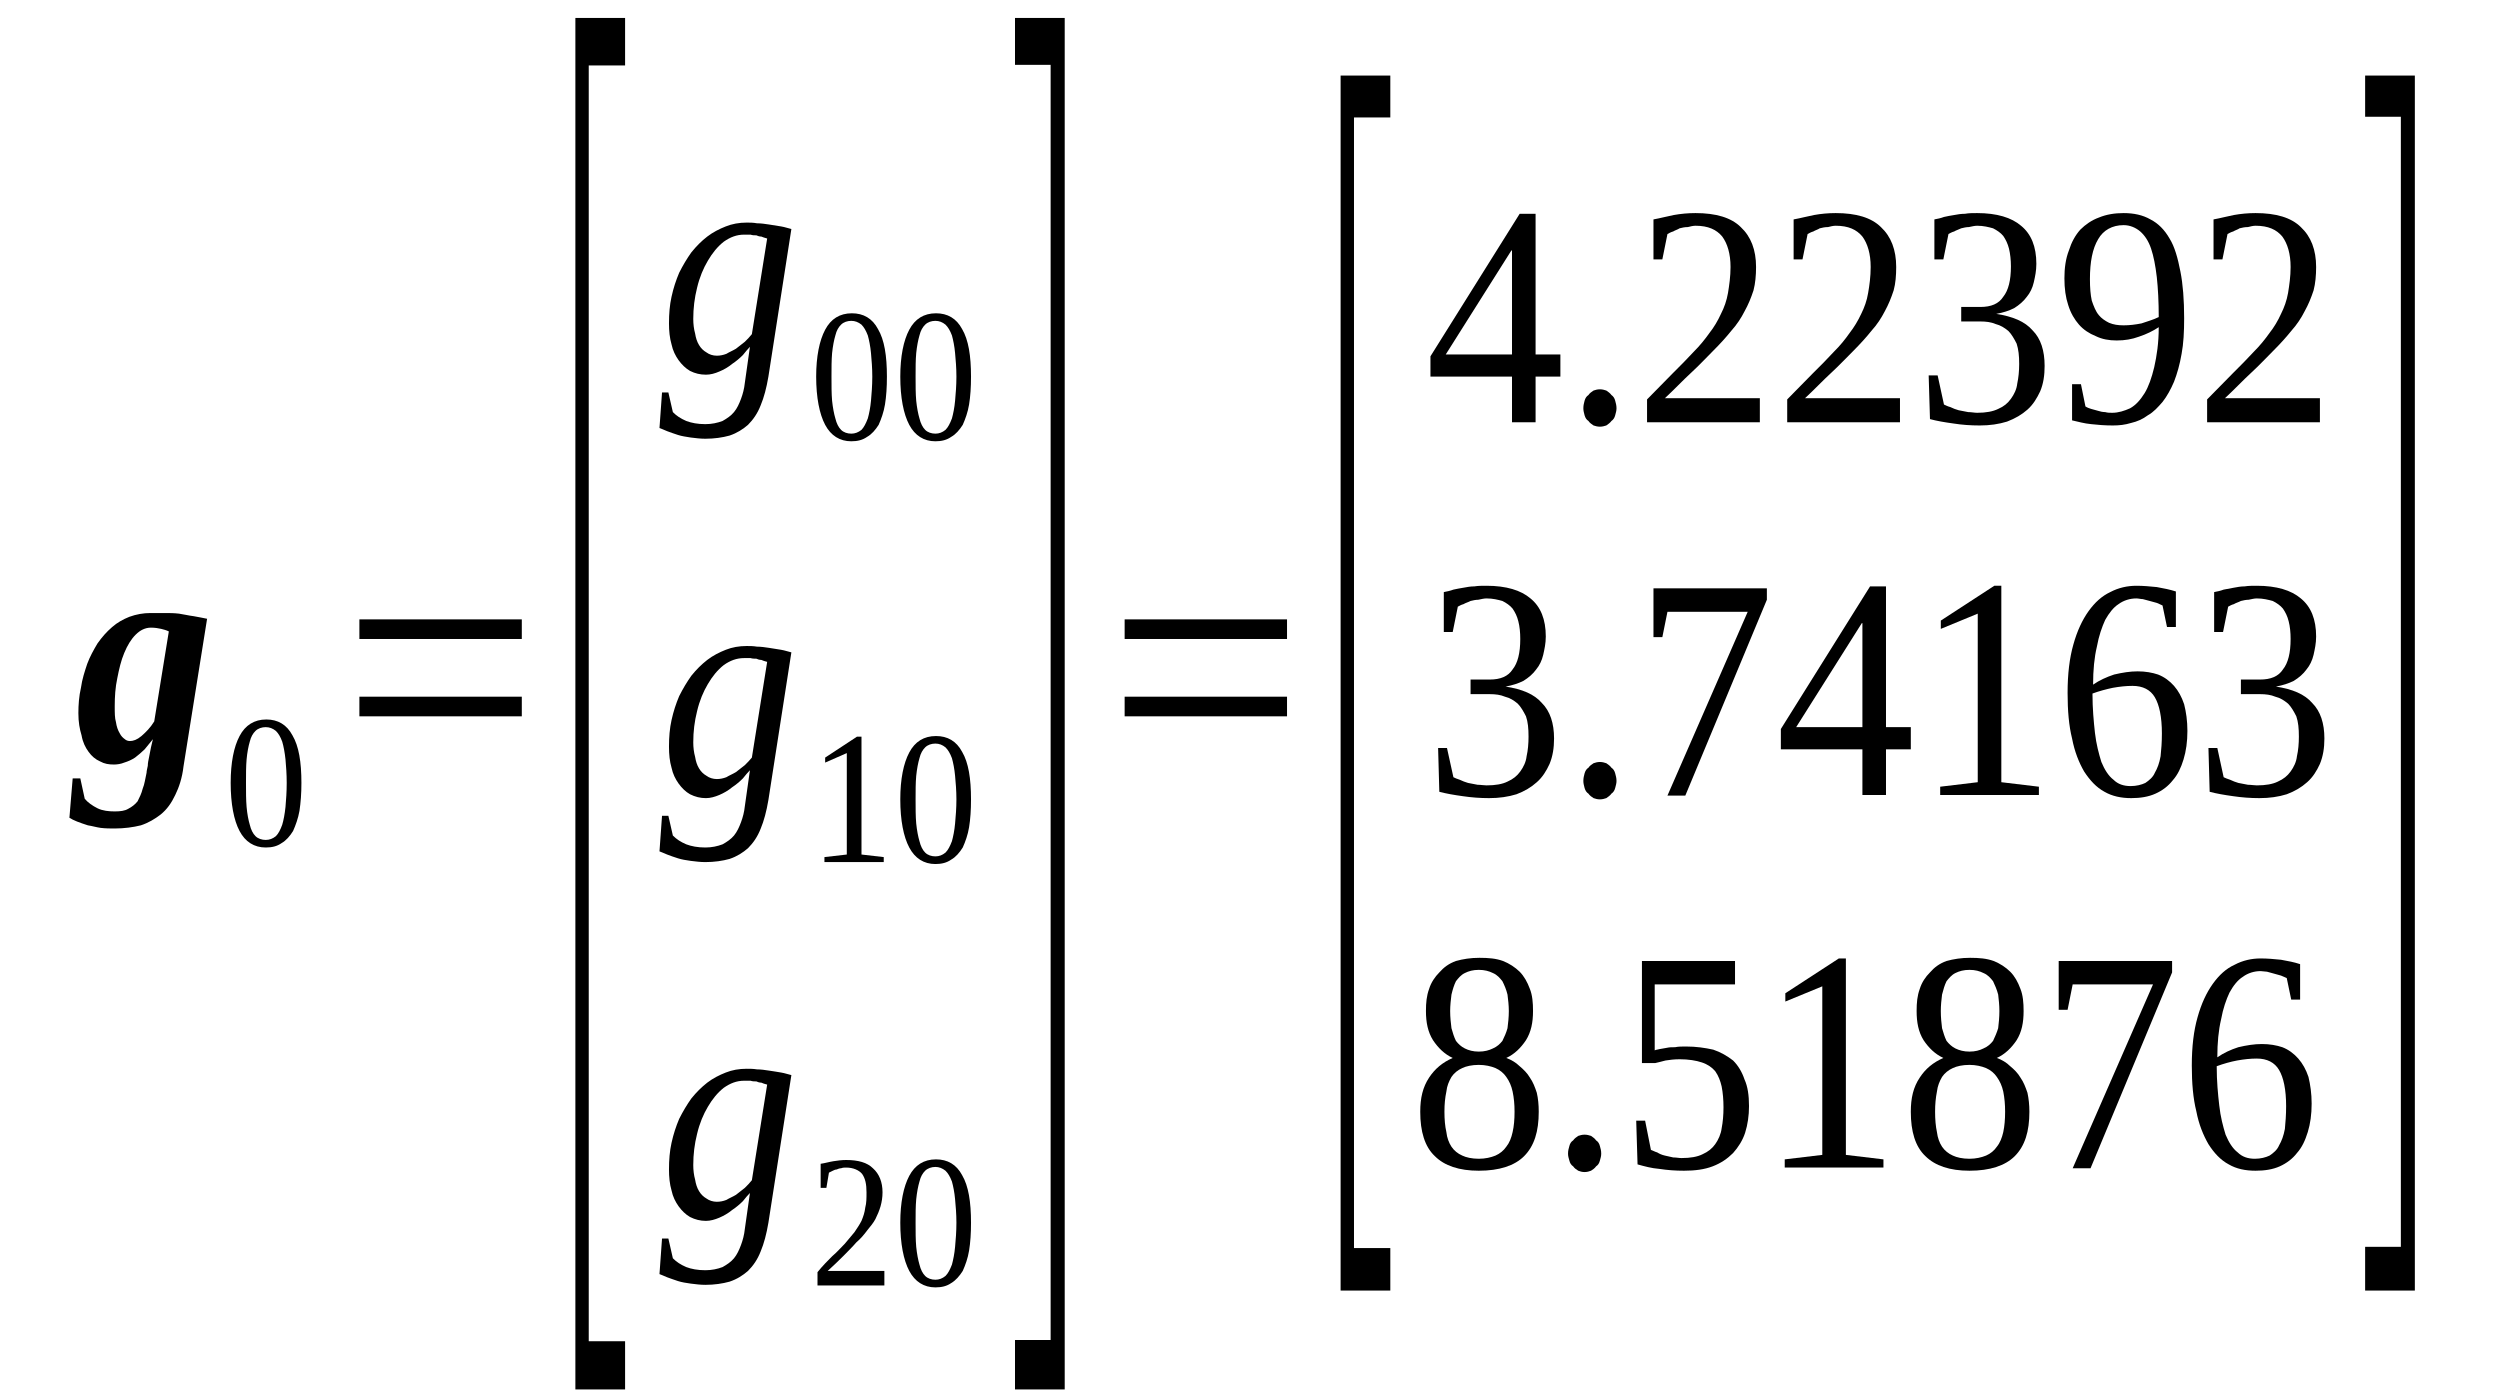<?xml version='1.0' encoding='UTF-8'?>
<!-- This file was generated by dvisvgm 1.15.1 -->
<svg height='62pt' version='1.1' viewBox='0 -62 111 62' width='111pt' xmlns='http://www.w3.org/2000/svg' xmlns:xlink='http://www.w3.org/1999/xlink'>
<defs>
<clipPath id='clip1'>
<path clip-rule='evenodd' d='M0 -61.992H110.953V-0.028H0V-61.992'/>
</clipPath>
</defs>
<g id='page1'>
<g>
<path clip-path='url(#clip1)' d='M5.094 -30.645C5.094 -30.363 5.094 -30.109 5.148 -29.941C5.176 -29.742 5.234 -29.574 5.32 -29.434C5.375 -29.32 5.461 -29.238 5.543 -29.18C5.602 -29.125 5.687 -29.098 5.77 -29.098C5.914 -29.098 6.082 -29.152 6.281 -29.32C6.477 -29.492 6.676 -29.688 6.848 -29.969L7.496 -33.965C7.383 -34.02 7.27 -34.051 7.156 -34.078C7.043 -34.105 6.875 -34.133 6.703 -34.133C6.449 -34.133 6.223 -34.02 6.027 -33.824C5.828 -33.629 5.656 -33.348 5.516 -33.008C5.375 -32.672 5.289 -32.305 5.207 -31.883C5.121 -31.488 5.094 -31.066 5.094 -30.645ZM3.48 -30.336C3.48 -30.699 3.508 -31.094 3.594 -31.461C3.648 -31.855 3.762 -32.191 3.875 -32.531C3.988 -32.84 4.16 -33.148 4.328 -33.43C4.527 -33.711 4.723 -33.938 4.98 -34.16C5.207 -34.359 5.461 -34.5 5.742 -34.613C6.055 -34.727 6.367 -34.781 6.676 -34.781C6.875 -34.781 7.074 -34.781 7.297 -34.781C7.523 -34.781 7.723 -34.781 7.949 -34.754C8.148 -34.727 8.375 -34.668 8.602 -34.641C8.797 -34.613 9.023 -34.555 9.195 -34.527L8.148 -27.973C8.09 -27.465 7.949 -27.043 7.781 -26.703C7.609 -26.34 7.41 -26.059 7.129 -25.832C6.875 -25.637 6.59 -25.465 6.254 -25.355C5.914 -25.27 5.516 -25.215 5.094 -25.215C4.895 -25.215 4.695 -25.215 4.469 -25.242C4.273 -25.27 4.102 -25.324 3.902 -25.355C3.734 -25.41 3.566 -25.465 3.422 -25.523C3.281 -25.578 3.168 -25.637 3.082 -25.691L3.227 -27.438H3.566L3.762 -26.535C3.902 -26.367 4.102 -26.227 4.328 -26.113C4.555 -26 4.836 -25.973 5.094 -25.973C5.348 -25.973 5.543 -26 5.687 -26.086C5.855 -26.172 5.996 -26.281 6.109 -26.422C6.195 -26.594 6.281 -26.762 6.336 -26.984C6.422 -27.184 6.449 -27.438 6.508 -27.691C6.508 -27.773 6.535 -27.859 6.562 -28C6.562 -28.113 6.59 -28.254 6.621 -28.395C6.648 -28.535 6.676 -28.676 6.703 -28.816C6.734 -28.957 6.762 -29.07 6.789 -29.18C6.676 -29.039 6.535 -28.871 6.422 -28.73C6.281 -28.59 6.141 -28.477 5.996 -28.363C5.828 -28.254 5.687 -28.195 5.516 -28.141C5.375 -28.082 5.207 -28.055 5.062 -28.055C4.836 -28.055 4.641 -28.082 4.441 -28.195C4.242 -28.281 4.074 -28.422 3.934 -28.617C3.789 -28.816 3.676 -29.039 3.621 -29.352C3.535 -29.633 3.48 -29.941 3.48 -30.336Z' fill-rule='evenodd'/>
<path clip-path='url(#clip1)' d='M13.383 -27.238C13.383 -26.762 13.351 -26.367 13.297 -26C13.238 -25.664 13.125 -25.356 13.012 -25.102C12.871 -24.875 12.703 -24.68 12.504 -24.567C12.305 -24.426 12.078 -24.371 11.797 -24.371C11.289 -24.371 10.89 -24.621 10.637 -25.102C10.383 -25.578 10.242 -26.313 10.242 -27.238C10.242 -28.141 10.383 -28.844 10.637 -29.32C10.89 -29.801 11.289 -30.055 11.824 -30.055C12.336 -30.055 12.73 -29.828 12.984 -29.352C13.269 -28.871 13.383 -28.168 13.383 -27.238ZM12.73 -27.238C12.73 -27.633 12.703 -27.973 12.676 -28.281C12.644 -28.59 12.59 -28.871 12.531 -29.07C12.449 -29.293 12.363 -29.434 12.25 -29.547C12.109 -29.66 11.965 -29.715 11.797 -29.715C11.629 -29.715 11.457 -29.66 11.344 -29.547C11.23 -29.434 11.144 -29.293 11.09 -29.07C11.031 -28.871 10.976 -28.59 10.949 -28.281C10.922 -27.973 10.922 -27.633 10.922 -27.238C10.922 -26.844 10.922 -26.481 10.949 -26.172C10.976 -25.86 11.031 -25.578 11.09 -25.383C11.144 -25.156 11.23 -24.988 11.344 -24.875C11.457 -24.762 11.629 -24.707 11.797 -24.707C11.965 -24.707 12.109 -24.762 12.25 -24.875C12.363 -24.988 12.449 -25.156 12.531 -25.383C12.59 -25.578 12.644 -25.86 12.676 -26.172C12.703 -26.481 12.73 -26.844 12.73 -27.238Z' fill-rule='evenodd'/>
<path clip-path='url(#clip1)' d='M15.957 -30.195V-31.067H23.168V-30.195H15.957ZM15.957 -33.629V-34.5H23.168V-33.629H15.957Z' fill-rule='evenodd'/>
<path clip-path='url(#clip1)' d='M25.547 -0.309V-61.203H27.754V-59.094H26.14V-2.449H27.754V-0.309H25.547Z' fill-rule='evenodd'/>
<path clip-path='url(#clip1)' d='M31.828 -46.207C31.969 -46.207 32.109 -46.235 32.25 -46.289C32.391 -46.375 32.535 -46.43 32.676 -46.516C32.816 -46.629 32.93 -46.711 33.07 -46.824C33.184 -46.938 33.297 -47.051 33.383 -47.164L34.062 -51.41C33.949 -51.442 33.863 -51.469 33.805 -51.496C33.723 -51.496 33.637 -51.524 33.582 -51.551C33.496 -51.551 33.41 -51.551 33.324 -51.582C33.242 -51.582 33.156 -51.582 33.043 -51.582C32.703 -51.582 32.422 -51.469 32.137 -51.27C31.855 -51.047 31.629 -50.766 31.43 -50.426C31.23 -50.09 31.062 -49.696 30.949 -49.219C30.836 -48.766 30.781 -48.317 30.781 -47.84C30.781 -47.614 30.808 -47.387 30.863 -47.192C30.895 -46.992 30.949 -46.824 31.035 -46.684C31.117 -46.543 31.23 -46.43 31.375 -46.348C31.488 -46.262 31.656 -46.207 31.828 -46.207ZM33.297 -46.602C33.211 -46.516 33.098 -46.375 32.984 -46.235C32.844 -46.094 32.676 -45.953 32.504 -45.84C32.336 -45.699 32.137 -45.586 31.937 -45.504C31.742 -45.418 31.543 -45.364 31.344 -45.364C31.09 -45.364 30.863 -45.418 30.637 -45.531C30.441 -45.645 30.27 -45.813 30.129 -46.008C29.988 -46.207 29.875 -46.43 29.816 -46.711C29.734 -46.992 29.703 -47.305 29.703 -47.641C29.703 -48.063 29.734 -48.457 29.816 -48.824C29.902 -49.219 30.015 -49.555 30.156 -49.891C30.328 -50.231 30.496 -50.512 30.695 -50.793C30.922 -51.074 31.148 -51.301 31.402 -51.496C31.656 -51.692 31.937 -51.832 32.223 -51.946C32.504 -52.059 32.816 -52.117 33.156 -52.117C33.297 -52.117 33.437 -52.117 33.609 -52.086C33.777 -52.086 33.977 -52.059 34.145 -52.032C34.344 -52.004 34.516 -51.973 34.684 -51.946C34.852 -51.918 34.996 -51.864 35.137 -51.832L34.117 -45.278C34.031 -44.77 33.918 -44.348 33.777 -44.012C33.637 -43.645 33.437 -43.364 33.211 -43.137C32.984 -42.942 32.73 -42.774 32.391 -42.66C32.082 -42.574 31.715 -42.52 31.316 -42.52C31.09 -42.52 30.895 -42.547 30.668 -42.574C30.469 -42.606 30.27 -42.633 30.102 -42.688C29.93 -42.746 29.762 -42.801 29.621 -42.856C29.477 -42.914 29.363 -42.969 29.281 -42.996L29.394 -44.574H29.676L29.875 -43.703C30.043 -43.531 30.215 -43.422 30.469 -43.309C30.695 -43.223 30.977 -43.168 31.316 -43.168C31.602 -43.168 31.855 -43.223 32.082 -43.309C32.277 -43.422 32.449 -43.531 32.59 -43.703C32.73 -43.871 32.816 -44.067 32.902 -44.293C32.984 -44.516 33.043 -44.742 33.07 -44.996L33.297 -46.602Z' fill-rule='evenodd'/>
<path clip-path='url(#clip1)' d='M39.379 -45.278C39.379 -44.801 39.352 -44.407 39.293 -44.039C39.238 -43.703 39.125 -43.391 39.012 -43.137C38.871 -42.914 38.699 -42.715 38.504 -42.606C38.305 -42.465 38.078 -42.407 37.797 -42.407C37.285 -42.407 36.891 -42.66 36.637 -43.137C36.383 -43.617 36.238 -44.348 36.238 -45.278C36.238 -46.176 36.383 -46.883 36.637 -47.36C36.891 -47.84 37.285 -48.09 37.824 -48.09C38.332 -48.09 38.73 -47.867 38.984 -47.387C39.266 -46.91 39.379 -46.207 39.379 -45.278ZM38.73 -45.278C38.73 -45.672 38.699 -46.008 38.672 -46.321C38.644 -46.629 38.586 -46.91 38.531 -47.106C38.445 -47.332 38.359 -47.473 38.25 -47.586C38.105 -47.699 37.965 -47.754 37.797 -47.754C37.625 -47.754 37.457 -47.699 37.344 -47.586C37.23 -47.473 37.144 -47.332 37.09 -47.106C37.031 -46.91 36.977 -46.629 36.945 -46.321C36.918 -46.008 36.918 -45.672 36.918 -45.278C36.918 -44.883 36.918 -44.516 36.945 -44.207C36.977 -43.899 37.031 -43.617 37.09 -43.422C37.144 -43.196 37.23 -43.028 37.344 -42.914S37.625 -42.746 37.797 -42.746C37.965 -42.746 38.105 -42.801 38.25 -42.914C38.359 -43.028 38.445 -43.196 38.531 -43.422C38.586 -43.617 38.644 -43.899 38.672 -44.207C38.699 -44.516 38.73 -44.883 38.73 -45.278Z' fill-rule='evenodd'/>
<path clip-path='url(#clip1)' d='M43.113 -45.278C43.113 -44.801 43.086 -44.407 43.027 -44.039C42.973 -43.703 42.859 -43.391 42.746 -43.137C42.605 -42.914 42.434 -42.715 42.238 -42.606C42.039 -42.465 41.812 -42.407 41.531 -42.407C41.019 -42.407 40.625 -42.66 40.371 -43.137C40.117 -43.617 39.973 -44.348 39.973 -45.278C39.973 -46.176 40.117 -46.883 40.371 -47.36C40.625 -47.84 41.019 -48.09 41.559 -48.09C42.066 -48.09 42.465 -47.867 42.719 -47.387C43 -46.91 43.113 -46.207 43.113 -45.278ZM42.465 -45.278C42.465 -45.672 42.434 -46.008 42.406 -46.321C42.379 -46.629 42.32 -46.91 42.266 -47.106C42.18 -47.332 42.094 -47.473 41.98 -47.586C41.84 -47.699 41.699 -47.754 41.531 -47.754C41.359 -47.754 41.191 -47.699 41.078 -47.586C40.965 -47.473 40.879 -47.332 40.824 -47.106C40.766 -46.91 40.711 -46.629 40.68 -46.321C40.652 -46.008 40.652 -45.672 40.652 -45.278C40.652 -44.883 40.652 -44.516 40.68 -44.207C40.711 -43.899 40.766 -43.617 40.824 -43.422C40.879 -43.196 40.965 -43.028 41.078 -42.914C41.191 -42.801 41.359 -42.746 41.531 -42.746C41.699 -42.746 41.84 -42.801 41.98 -42.914C42.094 -43.028 42.18 -43.196 42.266 -43.422C42.32 -43.617 42.379 -43.899 42.406 -44.207C42.434 -44.516 42.465 -44.883 42.465 -45.278Z' fill-rule='evenodd'/>
<path clip-path='url(#clip1)' d='M31.828 -27.41C31.969 -27.41 32.109 -27.438 32.25 -27.492C32.391 -27.578 32.535 -27.633 32.676 -27.719C32.816 -27.832 32.93 -27.914 33.07 -28.027C33.184 -28.141 33.297 -28.254 33.383 -28.363L34.062 -32.613C33.949 -32.641 33.863 -32.672 33.805 -32.699C33.723 -32.699 33.637 -32.727 33.582 -32.754C33.496 -32.754 33.41 -32.754 33.324 -32.781C33.242 -32.781 33.156 -32.781 33.043 -32.781C32.703 -32.781 32.422 -32.672 32.137 -32.473C31.855 -32.25 31.629 -31.969 31.43 -31.629C31.23 -31.293 31.062 -30.899 30.949 -30.418C30.836 -29.969 30.781 -29.52 30.781 -29.039C30.781 -28.817 30.808 -28.59 30.863 -28.395C30.895 -28.195 30.949 -28.027 31.035 -27.887C31.117 -27.746 31.23 -27.633 31.375 -27.551C31.488 -27.465 31.656 -27.41 31.828 -27.41ZM33.297 -27.801C33.211 -27.719 33.098 -27.578 32.984 -27.438C32.844 -27.297 32.676 -27.156 32.504 -27.043C32.336 -26.902 32.137 -26.789 31.937 -26.703C31.742 -26.621 31.543 -26.563 31.344 -26.563C31.09 -26.563 30.863 -26.621 30.637 -26.735C30.441 -26.844 30.27 -27.016 30.129 -27.211C29.988 -27.41 29.875 -27.633 29.816 -27.914C29.734 -28.195 29.703 -28.504 29.703 -28.844C29.703 -29.266 29.734 -29.66 29.816 -30.027C29.902 -30.418 30.015 -30.758 30.156 -31.094C30.328 -31.434 30.496 -31.715 30.695 -31.996C30.922 -32.278 31.148 -32.5 31.402 -32.699C31.656 -32.895 31.937 -33.035 32.223 -33.149C32.504 -33.262 32.816 -33.317 33.156 -33.317C33.297 -33.317 33.437 -33.317 33.609 -33.289C33.777 -33.289 33.977 -33.262 34.145 -33.235C34.344 -33.207 34.516 -33.176 34.684 -33.149C34.852 -33.121 34.996 -33.067 35.137 -33.035L34.117 -26.481C34.031 -25.973 33.918 -25.551 33.777 -25.215C33.637 -24.848 33.437 -24.567 33.211 -24.34C32.984 -24.145 32.73 -23.977 32.391 -23.863C32.082 -23.777 31.715 -23.723 31.316 -23.723C31.09 -23.723 30.895 -23.75 30.668 -23.777C30.469 -23.805 30.27 -23.836 30.102 -23.891C29.93 -23.945 29.762 -24.004 29.621 -24.059C29.477 -24.117 29.363 -24.172 29.281 -24.199L29.394 -25.777H29.676L29.875 -24.902C30.043 -24.735 30.215 -24.621 30.469 -24.512C30.695 -24.426 30.977 -24.371 31.316 -24.371C31.602 -24.371 31.855 -24.426 32.082 -24.512C32.277 -24.621 32.449 -24.735 32.59 -24.902C32.73 -25.074 32.816 -25.27 32.902 -25.496C32.984 -25.719 33.043 -25.945 33.07 -26.199L33.297 -27.801Z' fill-rule='evenodd'/>
<path clip-path='url(#clip1)' d='M38.25 -24.059L39.238 -23.945V-23.723H36.605V-23.945L37.598 -24.059V-28.563L36.637 -28.141V-28.363L38.051 -29.293H38.25V-24.059Z' fill-rule='evenodd'/>
<path clip-path='url(#clip1)' d='M43.113 -26.508C43.113 -26.031 43.086 -25.637 43.027 -25.27C42.973 -24.934 42.859 -24.621 42.746 -24.371C42.605 -24.145 42.434 -23.945 42.238 -23.836C42.039 -23.695 41.812 -23.637 41.531 -23.637C41.019 -23.637 40.625 -23.891 40.371 -24.371C40.117 -24.848 39.973 -25.578 39.973 -26.508C39.973 -27.41 40.117 -28.113 40.371 -28.59C40.625 -29.07 41.019 -29.32 41.559 -29.32C42.066 -29.32 42.465 -29.098 42.719 -28.617C43 -28.141 43.113 -27.438 43.113 -26.508ZM42.465 -26.508C42.465 -26.902 42.434 -27.238 42.406 -27.551C42.379 -27.86 42.32 -28.141 42.266 -28.336C42.18 -28.563 42.094 -28.703 41.98 -28.817C41.84 -28.93 41.699 -28.985 41.531 -28.985C41.359 -28.985 41.191 -28.93 41.078 -28.817C40.965 -28.703 40.879 -28.563 40.824 -28.336C40.766 -28.141 40.711 -27.86 40.68 -27.551C40.652 -27.238 40.652 -26.902 40.652 -26.508S40.652 -25.75 40.68 -25.438C40.711 -25.129 40.766 -24.848 40.824 -24.652C40.879 -24.426 40.965 -24.258 41.078 -24.145C41.191 -24.031 41.359 -23.977 41.531 -23.977C41.699 -23.977 41.84 -24.031 41.98 -24.145C42.094 -24.258 42.18 -24.426 42.266 -24.652C42.32 -24.848 42.379 -25.129 42.406 -25.438C42.434 -25.75 42.465 -26.113 42.465 -26.508Z' fill-rule='evenodd'/>
<path clip-path='url(#clip1)' d='M31.828 -8.641C31.969 -8.641 32.109 -8.668 32.25 -8.723C32.391 -8.809 32.535 -8.863 32.676 -8.949C32.816 -9.063 32.93 -9.145 33.07 -9.258C33.184 -9.371 33.297 -9.485 33.383 -9.598L34.062 -13.844C33.949 -13.871 33.863 -13.902 33.805 -13.93C33.723 -13.93 33.637 -13.957 33.582 -13.985C33.496 -13.985 33.41 -13.985 33.324 -14.016C33.242 -14.016 33.156 -14.016 33.043 -14.016C32.703 -14.016 32.422 -13.902 32.137 -13.703C31.855 -13.481 31.629 -13.199 31.43 -12.86C31.23 -12.524 31.062 -12.129 30.949 -11.649C30.836 -11.199 30.781 -10.75 30.781 -10.27C30.781 -10.047 30.808 -9.821 30.863 -9.625C30.895 -9.426 30.949 -9.258 31.035 -9.117C31.117 -8.977 31.23 -8.863 31.375 -8.781C31.488 -8.696 31.656 -8.641 31.828 -8.641ZM33.297 -9.031C33.211 -8.949 33.098 -8.809 32.984 -8.668C32.844 -8.528 32.676 -8.387 32.504 -8.274C32.336 -8.133 32.137 -8.02 31.937 -7.934C31.742 -7.852 31.543 -7.793 31.344 -7.793C31.09 -7.793 30.863 -7.852 30.637 -7.965C30.441 -8.078 30.27 -8.246 30.129 -8.442C29.988 -8.641 29.875 -8.863 29.816 -9.145C29.734 -9.426 29.703 -9.738 29.703 -10.074C29.703 -10.496 29.734 -10.891 29.816 -11.258C29.902 -11.649 30.015 -11.989 30.156 -12.324C30.328 -12.664 30.496 -12.945 30.695 -13.227C30.922 -13.508 31.148 -13.731 31.402 -13.93C31.656 -14.125 31.937 -14.266 32.223 -14.379C32.504 -14.492 32.816 -14.547 33.156 -14.547C33.297 -14.547 33.437 -14.547 33.609 -14.52C33.777 -14.52 33.977 -14.492 34.145 -14.465C34.344 -14.438 34.516 -14.406 34.684 -14.379C34.852 -14.352 34.996 -14.297 35.137 -14.266L34.117 -7.711C34.031 -7.203 33.918 -6.781 33.777 -6.446C33.637 -6.078 33.437 -5.797 33.211 -5.571C32.984 -5.375 32.73 -5.207 32.391 -5.094C32.082 -5.008 31.715 -4.953 31.316 -4.953C31.09 -4.953 30.895 -4.981 30.668 -5.008C30.469 -5.035 30.27 -5.067 30.102 -5.121C29.93 -5.18 29.762 -5.235 29.621 -5.289C29.477 -5.348 29.363 -5.403 29.281 -5.43L29.394 -7.008H29.676L29.875 -6.133C30.043 -5.965 30.215 -5.852 30.469 -5.742C30.695 -5.656 30.977 -5.602 31.316 -5.602C31.602 -5.602 31.855 -5.656 32.082 -5.742C32.277 -5.852 32.449 -5.965 32.59 -6.133C32.73 -6.305 32.816 -6.5 32.902 -6.727C32.984 -6.949 33.043 -7.176 33.07 -7.43L33.297 -9.031Z' fill-rule='evenodd'/>
<path clip-path='url(#clip1)' d='M39.266 -4.926H36.297V-5.516C36.523 -5.797 36.75 -6.024 36.945 -6.219C37.172 -6.414 37.344 -6.613 37.512 -6.781C37.684 -6.981 37.824 -7.149 37.937 -7.289C38.051 -7.457 38.164 -7.625 38.25 -7.793C38.332 -7.992 38.391 -8.16 38.418 -8.387C38.473 -8.582 38.473 -8.809 38.473 -9.063C38.473 -9.426 38.418 -9.68 38.277 -9.879C38.137 -10.047 37.879 -10.16 37.57 -10.16C37.484 -10.16 37.426 -10.16 37.344 -10.129C37.285 -10.129 37.203 -10.102 37.144 -10.074C37.09 -10.074 37.031 -10.047 36.977 -10.02C36.918 -9.988 36.863 -9.961 36.805 -9.934L36.691 -9.258H36.437V-10.328C36.637 -10.356 36.805 -10.41 37.004 -10.442C37.172 -10.469 37.371 -10.496 37.57 -10.496C38.105 -10.496 38.504 -10.383 38.758 -10.129C39.039 -9.879 39.184 -9.512 39.184 -9.063C39.184 -8.836 39.152 -8.641 39.097 -8.442C39.039 -8.246 38.957 -8.047 38.871 -7.879C38.785 -7.711 38.644 -7.543 38.504 -7.371C38.359 -7.176 38.219 -7.008 38.023 -6.84C37.852 -6.641 37.652 -6.446 37.457 -6.246C37.23 -6.024 37.004 -5.797 36.75 -5.571H39.266V-4.926Z' fill-rule='evenodd'/>
<path clip-path='url(#clip1)' d='M43.113 -7.711C43.113 -7.231 43.086 -6.84 43.027 -6.473C42.973 -6.133 42.859 -5.824 42.746 -5.571C42.605 -5.348 42.434 -5.149 42.238 -5.035C42.039 -4.895 41.812 -4.84 41.531 -4.84C41.019 -4.84 40.625 -5.094 40.371 -5.571C40.117 -6.051 39.973 -6.781 39.973 -7.711C39.973 -8.61 40.117 -9.313 40.371 -9.793C40.625 -10.27 41.019 -10.524 41.559 -10.524C42.066 -10.524 42.465 -10.301 42.719 -9.821C43 -9.344 43.113 -8.641 43.113 -7.711ZM42.465 -7.711C42.465 -8.106 42.434 -8.442 42.406 -8.75C42.379 -9.063 42.32 -9.344 42.266 -9.539C42.18 -9.766 42.094 -9.906 41.98 -10.02C41.84 -10.129 41.699 -10.188 41.531 -10.188C41.359 -10.188 41.191 -10.129 41.078 -10.02C40.965 -9.906 40.879 -9.766 40.824 -9.539C40.766 -9.344 40.711 -9.063 40.68 -8.75C40.652 -8.442 40.652 -8.106 40.652 -7.711C40.652 -7.317 40.652 -6.949 40.68 -6.641C40.711 -6.332 40.766 -6.051 40.824 -5.852C40.879 -5.629 40.965 -5.461 41.078 -5.348C41.191 -5.235 41.359 -5.18 41.531 -5.18C41.699 -5.18 41.84 -5.235 41.98 -5.348C42.094 -5.461 42.18 -5.629 42.266 -5.852C42.32 -6.051 42.379 -6.332 42.406 -6.641C42.434 -6.949 42.465 -7.317 42.465 -7.711Z' fill-rule='evenodd'/>
<path clip-path='url(#clip1)' d='M47.273 -0.309H45.066V-2.504H46.648V-59.121H45.066V-61.203H47.273V-0.309Z' fill-rule='evenodd'/>
<path clip-path='url(#clip1)' d='M49.934 -30.195V-31.067H57.144V-30.195H49.934ZM49.934 -33.629V-34.5H57.144V-33.629H49.934Z' fill-rule='evenodd'/>
<path clip-path='url(#clip1)' d='M59.523 -4.699V-58.645H61.73V-56.785H60.117V-6.586H61.73V-4.699H59.523Z' fill-rule='evenodd'/>
<path clip-path='url(#clip1)' d='M68.18 -45.278V-43.25H67.133V-45.278H63.512V-46.18L67.473 -52.508H68.18V-46.262H69.281V-45.278H68.18ZM67.133 -50.879H67.105L64.191 -46.262H67.133V-50.879Z' fill-rule='evenodd'/>
<path clip-path='url(#clip1)' d='M71.773 -43.871C71.773 -43.758 71.742 -43.672 71.715 -43.563C71.687 -43.449 71.629 -43.363 71.547 -43.309C71.488 -43.223 71.402 -43.168 71.32 -43.109C71.234 -43.082 71.148 -43.055 71.035 -43.055C70.922 -43.055 70.84 -43.082 70.754 -43.109C70.668 -43.168 70.582 -43.223 70.527 -43.309C70.441 -43.363 70.387 -43.449 70.355 -43.563C70.328 -43.672 70.301 -43.758 70.301 -43.871C70.301 -44.012 70.328 -44.094 70.355 -44.207C70.387 -44.321 70.441 -44.406 70.527 -44.461C70.582 -44.547 70.668 -44.602 70.754 -44.66C70.84 -44.688 70.922 -44.715 71.035 -44.715C71.148 -44.715 71.234 -44.688 71.32 -44.66C71.402 -44.602 71.488 -44.547 71.547 -44.461C71.629 -44.406 71.687 -44.321 71.715 -44.207C71.742 -44.094 71.773 -44.012 71.773 -43.871Z' fill-rule='evenodd'/>
<path clip-path='url(#clip1)' d='M78.137 -43.25H73.129V-44.266C73.555 -44.688 73.922 -45.082 74.262 -45.418C74.602 -45.754 74.91 -46.067 75.195 -46.375C75.477 -46.656 75.703 -46.938 75.902 -47.219C76.102 -47.473 76.269 -47.754 76.41 -48.063C76.555 -48.344 76.664 -48.653 76.723 -48.992C76.777 -49.328 76.836 -49.723 76.836 -50.145C76.836 -50.738 76.695 -51.188 76.469 -51.496C76.215 -51.805 75.844 -51.977 75.281 -51.977C75.168 -51.977 75.055 -51.946 74.941 -51.918C74.797 -51.918 74.687 -51.891 74.574 -51.863C74.488 -51.805 74.375 -51.778 74.289 -51.723C74.176 -51.692 74.09 -51.637 74.035 -51.609L73.808 -50.484H73.414V-52.258C73.723 -52.313 74.035 -52.399 74.316 -52.453C74.629 -52.508 74.941 -52.539 75.281 -52.539C76.183 -52.539 76.863 -52.34 77.289 -51.918C77.742 -51.496 77.969 -50.906 77.969 -50.145C77.969 -49.781 77.937 -49.414 77.855 -49.106C77.742 -48.766 77.629 -48.484 77.457 -48.176C77.316 -47.895 77.117 -47.586 76.863 -47.305C76.637 -47.024 76.383 -46.742 76.07 -46.43C75.762 -46.121 75.449 -45.785 75.082 -45.446C74.715 -45.109 74.348 -44.715 73.922 -44.321H78.137V-43.25Z' fill-rule='evenodd'/>
<path clip-path='url(#clip1)' d='M84.359 -43.25H79.352V-44.266C79.777 -44.688 80.144 -45.082 80.484 -45.418C80.824 -45.754 81.137 -46.067 81.418 -46.375C81.703 -46.656 81.93 -46.938 82.125 -47.219C82.324 -47.473 82.492 -47.754 82.637 -48.063C82.777 -48.344 82.891 -48.653 82.945 -48.992C83.004 -49.328 83.058 -49.723 83.058 -50.145C83.058 -50.738 82.918 -51.188 82.691 -51.496C82.437 -51.805 82.07 -51.977 81.504 -51.977C81.391 -51.977 81.277 -51.946 81.164 -51.918C81.023 -51.918 80.91 -51.891 80.797 -51.863C80.711 -51.805 80.598 -51.778 80.512 -51.723C80.398 -51.692 80.316 -51.637 80.258 -51.609L80.031 -50.484H79.637V-52.258C79.949 -52.313 80.258 -52.399 80.543 -52.453C80.852 -52.508 81.164 -52.539 81.504 -52.539C82.41 -52.539 83.086 -52.34 83.512 -51.918C83.965 -51.496 84.191 -50.906 84.191 -50.145C84.191 -49.781 84.164 -49.414 84.078 -49.106C83.965 -48.766 83.852 -48.484 83.683 -48.176C83.539 -47.895 83.344 -47.586 83.086 -47.305C82.863 -47.024 82.605 -46.742 82.297 -46.43C81.984 -46.121 81.672 -45.785 81.305 -45.446C80.937 -45.109 80.57 -44.715 80.144 -44.321H84.359V-43.25Z' fill-rule='evenodd'/>
<path clip-path='url(#clip1)' d='M90.781 -45.754C90.781 -45.332 90.727 -44.969 90.586 -44.629C90.441 -44.321 90.273 -44.039 90.019 -43.813C89.766 -43.59 89.48 -43.422 89.113 -43.281C88.746 -43.168 88.352 -43.109 87.898 -43.109C87.5 -43.109 87.105 -43.137 86.738 -43.196C86.34 -43.25 86 -43.309 85.691 -43.391L85.633 -45.332H86.031L86.312 -44.039C86.371 -44.012 86.484 -43.953 86.594 -43.926C86.707 -43.871 86.852 -43.813 86.965 -43.785C87.105 -43.758 87.246 -43.731 87.387 -43.703C87.527 -43.703 87.672 -43.672 87.785 -43.672C88.18 -43.672 88.492 -43.731 88.719 -43.844C88.973 -43.953 89.141 -44.094 89.285 -44.293C89.426 -44.488 89.539 -44.715 89.566 -44.969C89.621 -45.223 89.652 -45.531 89.652 -45.84C89.652 -46.207 89.621 -46.488 89.539 -46.742C89.426 -46.965 89.312 -47.164 89.172 -47.305C89 -47.446 88.832 -47.555 88.605 -47.613C88.406 -47.699 88.18 -47.727 87.926 -47.727H87.078V-48.371H87.926C88.406 -48.371 88.746 -48.512 88.945 -48.824C89.172 -49.106 89.285 -49.555 89.285 -50.172C89.285 -50.453 89.254 -50.738 89.199 -50.961C89.141 -51.188 89.058 -51.356 88.945 -51.524C88.832 -51.664 88.66 -51.778 88.492 -51.863C88.293 -51.918 88.066 -51.977 87.785 -51.977C87.672 -51.977 87.558 -51.946 87.418 -51.918C87.305 -51.918 87.191 -51.891 87.078 -51.863C86.965 -51.805 86.852 -51.778 86.766 -51.723C86.652 -51.692 86.566 -51.637 86.512 -51.609L86.285 -50.484H85.887V-52.258C86.031 -52.285 86.172 -52.313 86.312 -52.367C86.453 -52.399 86.594 -52.426 86.766 -52.453C86.906 -52.481 87.078 -52.508 87.246 -52.508C87.418 -52.539 87.586 -52.539 87.785 -52.539C88.66 -52.539 89.312 -52.34 89.734 -51.977C90.187 -51.609 90.414 -51.047 90.414 -50.285C90.414 -49.977 90.359 -49.723 90.301 -49.469C90.246 -49.219 90.133 -48.992 89.992 -48.824C89.848 -48.625 89.652 -48.457 89.426 -48.317C89.199 -48.203 88.945 -48.121 88.633 -48.063C89.367 -47.949 89.906 -47.727 90.246 -47.332C90.613 -46.965 90.781 -46.43 90.781 -45.754Z' fill-rule='evenodd'/>
<path clip-path='url(#clip1)' d='M91.66 -49.641C91.66 -50.09 91.715 -50.512 91.859 -50.879C91.973 -51.242 92.14 -51.551 92.367 -51.805C92.594 -52.031 92.875 -52.227 93.188 -52.34C93.527 -52.481 93.894 -52.539 94.289 -52.539C94.742 -52.539 95.141 -52.453 95.48 -52.258C95.817 -52.086 96.102 -51.805 96.328 -51.41C96.555 -51.047 96.695 -50.539 96.809 -49.949C96.922 -49.387 96.976 -48.684 96.976 -47.867C96.976 -47.274 96.949 -46.742 96.863 -46.289C96.781 -45.813 96.668 -45.418 96.527 -45.051C96.383 -44.715 96.215 -44.406 96.016 -44.153C95.817 -43.926 95.621 -43.703 95.367 -43.563C95.141 -43.391 94.883 -43.281 94.629 -43.223C94.348 -43.137 94.094 -43.109 93.808 -43.109C93.441 -43.109 93.129 -43.137 92.848 -43.168C92.535 -43.196 92.254 -43.281 92 -43.336V-44.942H92.394L92.594 -43.953C92.68 -43.899 92.762 -43.871 92.848 -43.844C92.961 -43.813 93.047 -43.785 93.16 -43.758C93.242 -43.731 93.356 -43.703 93.469 -43.703C93.582 -43.672 93.668 -43.672 93.781 -43.672C94.062 -43.672 94.32 -43.758 94.574 -43.871C94.828 -44.012 95.027 -44.234 95.223 -44.547C95.394 -44.828 95.535 -45.223 95.648 -45.699C95.762 -46.207 95.848 -46.77 95.848 -47.473C95.594 -47.305 95.309 -47.164 94.969 -47.051C94.66 -46.938 94.348 -46.883 93.98 -46.883C93.641 -46.883 93.328 -46.938 93.047 -47.078C92.762 -47.192 92.508 -47.359 92.308 -47.586C92.113 -47.809 91.941 -48.09 91.828 -48.457C91.715 -48.793 91.66 -49.188 91.66 -49.641ZM94.289 -52.004C93.781 -52.004 93.387 -51.778 93.16 -51.383C92.906 -50.961 92.793 -50.371 92.793 -49.609C92.793 -49.219 92.82 -48.906 92.875 -48.653C92.961 -48.403 93.047 -48.176 93.188 -48.008C93.301 -47.867 93.469 -47.754 93.641 -47.668C93.84 -47.586 94.035 -47.555 94.289 -47.555C94.547 -47.555 94.801 -47.586 95.082 -47.641C95.336 -47.727 95.621 -47.809 95.848 -47.922C95.848 -48.598 95.817 -49.188 95.762 -49.696C95.703 -50.203 95.621 -50.625 95.508 -50.961C95.394 -51.301 95.223 -51.551 95.027 -51.723C94.828 -51.891 94.574 -52.004 94.289 -52.004Z' fill-rule='evenodd'/>
<path clip-path='url(#clip1)' d='M103.004 -43.25H97.996V-44.266C98.422 -44.688 98.789 -45.082 99.129 -45.418C99.469 -45.754 99.777 -46.067 100.062 -46.375C100.344 -46.656 100.57 -46.938 100.769 -47.219C100.969 -47.473 101.137 -47.754 101.277 -48.063C101.418 -48.344 101.531 -48.653 101.59 -48.992C101.644 -49.328 101.703 -49.723 101.703 -50.145C101.703 -50.738 101.562 -51.188 101.336 -51.496C101.082 -51.805 100.711 -51.977 100.148 -51.977C100.035 -51.977 99.922 -51.946 99.808 -51.918C99.664 -51.918 99.551 -51.891 99.437 -51.863C99.356 -51.805 99.242 -51.778 99.156 -51.723C99.043 -51.692 98.957 -51.637 98.902 -51.609L98.676 -50.484H98.281V-52.258C98.59 -52.313 98.902 -52.399 99.183 -52.453C99.496 -52.508 99.808 -52.539 100.148 -52.539C101.051 -52.539 101.73 -52.34 102.156 -51.918C102.609 -51.496 102.836 -50.906 102.836 -50.145C102.836 -49.781 102.805 -49.414 102.723 -49.106C102.609 -48.766 102.496 -48.484 102.324 -48.176C102.183 -47.895 101.984 -47.586 101.73 -47.305C101.504 -47.024 101.25 -46.742 100.938 -46.43C100.629 -46.121 100.316 -45.785 99.949 -45.446C99.582 -45.109 99.215 -44.715 98.789 -44.321H103.004V-43.25Z' fill-rule='evenodd'/>
<path clip-path='url(#clip1)' d='M69 -29.211C69 -28.789 68.941 -28.422 68.801 -28.082C68.66 -27.774 68.488 -27.492 68.234 -27.27C67.98 -27.043 67.699 -26.875 67.332 -26.735C66.961 -26.621 66.566 -26.563 66.113 -26.563C65.719 -26.563 65.32 -26.594 64.953 -26.649C64.558 -26.703 64.219 -26.762 63.906 -26.844L63.852 -28.789H64.246L64.531 -27.492C64.586 -27.465 64.699 -27.41 64.812 -27.379C64.926 -27.324 65.066 -27.27 65.18 -27.238C65.32 -27.211 65.465 -27.184 65.605 -27.156C65.746 -27.156 65.887 -27.129 66 -27.129C66.398 -27.129 66.707 -27.184 66.933 -27.297C67.187 -27.41 67.359 -27.551 67.5 -27.746C67.641 -27.942 67.754 -28.168 67.781 -28.422C67.84 -28.676 67.867 -28.985 67.867 -29.293C67.867 -29.66 67.84 -29.942 67.754 -30.195C67.641 -30.418 67.527 -30.617 67.387 -30.758C67.219 -30.899 67.047 -31.012 66.82 -31.067C66.621 -31.152 66.398 -31.18 66.141 -31.18H65.293V-31.828H66.141C66.621 -31.828 66.961 -31.969 67.16 -32.278C67.387 -32.559 67.5 -33.008 67.5 -33.629C67.5 -33.91 67.473 -34.192 67.414 -34.414C67.359 -34.641 67.273 -34.809 67.16 -34.977C67.047 -35.117 66.879 -35.231 66.707 -35.317C66.512 -35.371 66.285 -35.43 66 -35.43C65.887 -35.43 65.773 -35.399 65.633 -35.371C65.519 -35.371 65.406 -35.344 65.293 -35.317C65.18 -35.258 65.066 -35.231 64.98 -35.176C64.867 -35.149 64.785 -35.09 64.727 -35.063L64.5 -33.938H64.105V-35.711C64.246 -35.739 64.387 -35.766 64.531 -35.821C64.672 -35.852 64.812 -35.879 64.98 -35.906C65.125 -35.934 65.293 -35.965 65.465 -35.965C65.633 -35.992 65.801 -35.992 66 -35.992C66.879 -35.992 67.527 -35.793 67.953 -35.43C68.406 -35.063 68.633 -34.5 68.633 -33.739C68.633 -33.43 68.574 -33.176 68.519 -32.926C68.461 -32.672 68.348 -32.446 68.207 -32.278C68.066 -32.078 67.867 -31.91 67.641 -31.77C67.414 -31.656 67.16 -31.574 66.848 -31.516C67.586 -31.402 68.121 -31.18 68.461 -30.785C68.828 -30.418 69 -29.883 69 -29.211Z' fill-rule='evenodd'/>
<path clip-path='url(#clip1)' d='M71.773 -27.324C71.773 -27.211 71.742 -27.129 71.715 -27.016C71.687 -26.902 71.629 -26.817 71.547 -26.762C71.488 -26.676 71.402 -26.621 71.32 -26.563C71.234 -26.535 71.148 -26.508 71.035 -26.508C70.922 -26.508 70.84 -26.535 70.754 -26.563C70.668 -26.621 70.582 -26.676 70.527 -26.762C70.441 -26.817 70.387 -26.902 70.355 -27.016C70.328 -27.129 70.301 -27.211 70.301 -27.324C70.301 -27.465 70.328 -27.551 70.355 -27.66C70.387 -27.774 70.441 -27.86 70.527 -27.914C70.582 -28 70.668 -28.055 70.754 -28.113C70.84 -28.141 70.922 -28.168 71.035 -28.168C71.148 -28.168 71.234 -28.141 71.32 -28.113C71.402 -28.055 71.488 -28 71.547 -27.914C71.629 -27.86 71.687 -27.774 71.715 -27.66C71.742 -27.551 71.773 -27.465 71.773 -27.324Z' fill-rule='evenodd'/>
<path clip-path='url(#clip1)' d='M73.808 -33.711H73.414V-35.879H78.449V-35.371L74.828 -26.676H74.035L77.598 -34.836H74.035L73.808 -33.711Z' fill-rule='evenodd'/>
<path clip-path='url(#clip1)' d='M83.738 -28.731V-26.703H82.691V-28.731H79.07V-29.633L83.031 -35.965H83.738V-29.715H84.84V-28.731H83.738ZM82.691 -34.332H82.664L79.75 -29.715H82.691V-34.332Z' fill-rule='evenodd'/>
<path clip-path='url(#clip1)' d='M88.859 -27.27L90.527 -27.07V-26.703H86.144V-27.07L87.812 -27.27V-34.754L86.172 -34.078V-34.446L88.547 -35.992H88.859V-27.27Z' fill-rule='evenodd'/>
<path clip-path='url(#clip1)' d='M97.121 -29.547C97.121 -29.07 97.062 -28.649 96.949 -28.281C96.836 -27.914 96.695 -27.606 96.469 -27.352C96.269 -27.098 96.016 -26.902 95.703 -26.762C95.394 -26.621 95.027 -26.563 94.629 -26.563C94.176 -26.563 93.781 -26.649 93.441 -26.844C93.074 -27.043 92.793 -27.352 92.535 -27.746C92.308 -28.141 92.113 -28.617 92 -29.211C91.859 -29.774 91.801 -30.449 91.801 -31.235C91.801 -32.078 91.887 -32.781 92.055 -33.375C92.227 -33.992 92.453 -34.473 92.734 -34.867C93.016 -35.258 93.328 -35.539 93.695 -35.711C94.062 -35.906 94.461 -35.992 94.855 -35.992C95.168 -35.992 95.449 -35.965 95.762 -35.934C96.074 -35.879 96.355 -35.821 96.609 -35.739V-34.16H96.215L96.016 -35.117C95.93 -35.149 95.848 -35.203 95.762 -35.231C95.648 -35.258 95.562 -35.289 95.449 -35.317C95.336 -35.344 95.254 -35.371 95.141 -35.399C95.055 -35.399 94.941 -35.43 94.855 -35.43C94.574 -35.43 94.289 -35.344 94.062 -35.176C93.84 -35.035 93.641 -34.781 93.469 -34.473C93.328 -34.16 93.188 -33.77 93.102 -33.289C92.988 -32.813 92.933 -32.25 92.933 -31.602C93.215 -31.797 93.527 -31.938 93.867 -32.051C94.234 -32.137 94.574 -32.192 94.914 -32.192C95.254 -32.192 95.562 -32.137 95.817 -32.051C96.102 -31.938 96.328 -31.77 96.527 -31.547C96.723 -31.32 96.863 -31.067 96.976 -30.731C97.062 -30.391 97.121 -29.996 97.121 -29.547ZM94.601 -27.098C94.855 -27.098 95.082 -27.156 95.254 -27.238C95.422 -27.352 95.594 -27.492 95.676 -27.692C95.789 -27.887 95.875 -28.113 95.93 -28.422C95.961 -28.703 95.988 -29.039 95.988 -29.434C95.988 -30.168 95.875 -30.699 95.676 -31.039C95.48 -31.375 95.141 -31.547 94.687 -31.547C94.402 -31.547 94.121 -31.516 93.808 -31.461C93.527 -31.402 93.215 -31.32 92.906 -31.207C92.906 -30.531 92.961 -29.969 93.016 -29.461C93.074 -28.957 93.188 -28.535 93.301 -28.168C93.441 -27.832 93.613 -27.551 93.84 -27.379C94.035 -27.184 94.289 -27.098 94.601 -27.098Z' fill-rule='evenodd'/>
<path clip-path='url(#clip1)' d='M103.203 -29.211C103.203 -28.789 103.144 -28.422 103.004 -28.082C102.863 -27.774 102.691 -27.492 102.437 -27.27C102.183 -27.043 101.902 -26.875 101.531 -26.735C101.164 -26.621 100.769 -26.563 100.316 -26.563C99.922 -26.563 99.523 -26.594 99.156 -26.649C98.762 -26.703 98.422 -26.762 98.109 -26.844L98.055 -28.789H98.449L98.73 -27.492C98.789 -27.465 98.902 -27.41 99.016 -27.379C99.129 -27.324 99.269 -27.27 99.383 -27.238C99.523 -27.211 99.664 -27.184 99.808 -27.156C99.949 -27.156 100.09 -27.129 100.203 -27.129C100.597 -27.129 100.91 -27.184 101.137 -27.297C101.39 -27.41 101.562 -27.551 101.703 -27.746C101.844 -27.942 101.957 -28.168 101.984 -28.422C102.043 -28.676 102.07 -28.985 102.07 -29.293C102.07 -29.66 102.043 -29.942 101.957 -30.195C101.844 -30.418 101.73 -30.617 101.59 -30.758C101.418 -30.899 101.25 -31.012 101.023 -31.067C100.824 -31.152 100.597 -31.18 100.344 -31.18H99.496V-31.828H100.344C100.824 -31.828 101.164 -31.969 101.363 -32.278C101.59 -32.559 101.703 -33.008 101.703 -33.629C101.703 -33.91 101.676 -34.192 101.617 -34.414C101.562 -34.641 101.476 -34.809 101.363 -34.977C101.25 -35.117 101.082 -35.231 100.91 -35.317C100.711 -35.371 100.484 -35.43 100.203 -35.43C100.09 -35.43 99.977 -35.399 99.836 -35.371C99.722 -35.371 99.609 -35.344 99.496 -35.317C99.383 -35.258 99.269 -35.231 99.183 -35.176C99.07 -35.149 98.988 -35.09 98.93 -35.063L98.703 -33.938H98.308V-35.711C98.449 -35.739 98.59 -35.766 98.73 -35.821C98.875 -35.852 99.016 -35.879 99.183 -35.906C99.328 -35.934 99.496 -35.965 99.664 -35.965C99.836 -35.992 100.004 -35.992 100.203 -35.992C101.082 -35.992 101.73 -35.793 102.156 -35.43C102.609 -35.063 102.836 -34.5 102.836 -33.739C102.836 -33.43 102.777 -33.176 102.723 -32.926C102.664 -32.672 102.551 -32.446 102.41 -32.278C102.269 -32.078 102.07 -31.91 101.844 -31.77C101.617 -31.656 101.363 -31.574 101.051 -31.516C101.789 -31.402 102.324 -31.18 102.664 -30.785C103.031 -30.418 103.203 -29.883 103.203 -29.211Z' fill-rule='evenodd'/>
<path clip-path='url(#clip1)' d='M68.066 -17.11C68.066 -16.602 67.98 -16.18 67.754 -15.817C67.527 -15.477 67.246 -15.195 66.879 -15.027C67.105 -14.942 67.301 -14.828 67.473 -14.66C67.641 -14.52 67.812 -14.352 67.926 -14.156C68.066 -13.957 68.152 -13.731 68.234 -13.481C68.293 -13.227 68.32 -12.945 68.32 -12.637C68.32 -11.762 68.121 -11.117 67.668 -10.664C67.246 -10.242 66.566 -10.02 65.66 -10.02C64.785 -10.02 64.133 -10.242 63.711 -10.664C63.258 -11.086 63.059 -11.762 63.059 -12.637C63.059 -13.254 63.172 -13.731 63.453 -14.156C63.711 -14.547 64.047 -14.828 64.5 -15.027C64.133 -15.195 63.852 -15.477 63.625 -15.817C63.398 -16.18 63.312 -16.602 63.312 -17.11C63.312 -17.477 63.34 -17.785 63.453 -18.094C63.539 -18.375 63.711 -18.629 63.906 -18.824C64.105 -19.051 64.332 -19.219 64.644 -19.332C64.953 -19.418 65.293 -19.473 65.687 -19.473C66.086 -19.473 66.426 -19.445 66.734 -19.332C67.019 -19.219 67.273 -19.051 67.473 -18.856C67.668 -18.656 67.812 -18.402 67.926 -18.094C68.039 -17.813 68.066 -17.477 68.066 -17.11ZM67.246 -12.637C67.246 -12.973 67.219 -13.254 67.16 -13.535C67.105 -13.789 67.019 -13.985 66.879 -14.184C66.766 -14.352 66.594 -14.492 66.398 -14.578C66.199 -14.66 65.945 -14.719 65.66 -14.719C65.352 -14.719 65.094 -14.66 64.926 -14.578C64.727 -14.492 64.558 -14.352 64.445 -14.184C64.332 -13.985 64.246 -13.789 64.219 -13.535C64.16 -13.254 64.133 -12.973 64.133 -12.637C64.133 -12.297 64.16 -11.989 64.219 -11.735C64.246 -11.481 64.332 -11.258 64.445 -11.086C64.558 -10.918 64.727 -10.777 64.926 -10.692C65.094 -10.61 65.352 -10.551 65.66 -10.551C65.945 -10.551 66.199 -10.61 66.398 -10.692C66.594 -10.777 66.766 -10.918 66.879 -11.086C67.019 -11.258 67.105 -11.481 67.16 -11.735C67.219 -11.989 67.246 -12.297 67.246 -12.637ZM66.992 -17.11C66.992 -17.363 66.961 -17.617 66.933 -17.84C66.879 -18.067 66.793 -18.262 66.707 -18.434C66.594 -18.574 66.48 -18.715 66.285 -18.797C66.113 -18.883 65.914 -18.938 65.66 -18.938C65.406 -18.938 65.207 -18.883 65.039 -18.797C64.867 -18.715 64.754 -18.574 64.644 -18.434C64.558 -18.262 64.5 -18.067 64.445 -17.84C64.418 -17.617 64.387 -17.363 64.387 -17.11C64.387 -16.828 64.418 -16.574 64.445 -16.348C64.5 -16.152 64.558 -15.957 64.644 -15.785C64.754 -15.645 64.867 -15.535 65.039 -15.449C65.207 -15.364 65.406 -15.309 65.66 -15.309C65.914 -15.309 66.113 -15.364 66.285 -15.449C66.48 -15.535 66.594 -15.645 66.707 -15.785C66.793 -15.957 66.879 -16.152 66.933 -16.348C66.961 -16.574 66.992 -16.828 66.992 -17.11Z' fill-rule='evenodd'/>
<path clip-path='url(#clip1)' d='M71.094 -10.777C71.094 -10.664 71.066 -10.582 71.035 -10.469C71.008 -10.356 70.953 -10.27 70.867 -10.215C70.808 -10.129 70.727 -10.074 70.641 -10.02C70.555 -9.988 70.469 -9.961 70.355 -9.961C70.242 -9.961 70.16 -9.988 70.074 -10.02C69.988 -10.074 69.906 -10.129 69.848 -10.215C69.762 -10.27 69.707 -10.356 69.68 -10.469C69.648 -10.582 69.621 -10.664 69.621 -10.777C69.621 -10.918 69.648 -11.004 69.68 -11.117C69.707 -11.227 69.762 -11.313 69.848 -11.367C69.906 -11.453 69.988 -11.508 70.074 -11.567C70.16 -11.594 70.242 -11.621 70.355 -11.621C70.469 -11.621 70.555 -11.594 70.641 -11.567C70.727 -11.508 70.808 -11.453 70.867 -11.367C70.953 -11.313 71.008 -11.227 71.035 -11.117C71.066 -11.004 71.094 -10.918 71.094 -10.777Z' fill-rule='evenodd'/>
<path clip-path='url(#clip1)' d='M74.855 -15.535C75.308 -15.535 75.703 -15.477 76.07 -15.395C76.41 -15.281 76.695 -15.11 76.949 -14.914C77.176 -14.688 77.344 -14.406 77.457 -14.07C77.598 -13.762 77.656 -13.367 77.656 -12.887C77.656 -12.465 77.598 -12.07 77.484 -11.707C77.375 -11.367 77.176 -11.059 76.949 -10.805C76.695 -10.551 76.41 -10.356 76.043 -10.215C75.676 -10.074 75.25 -10.02 74.769 -10.02C74.375 -10.02 74.035 -10.047 73.668 -10.102C73.328 -10.129 73.016 -10.215 72.707 -10.301L72.648 -12.242H73.043L73.301 -10.945C73.383 -10.918 73.469 -10.864 73.582 -10.832C73.668 -10.777 73.781 -10.723 73.922 -10.692C74.035 -10.664 74.148 -10.637 74.289 -10.61C74.43 -10.61 74.543 -10.582 74.656 -10.582C75.055 -10.582 75.363 -10.637 75.59 -10.75C75.844 -10.864 76.016 -11.004 76.156 -11.199C76.297 -11.399 76.41 -11.649 76.441 -11.902C76.496 -12.184 76.523 -12.496 76.523 -12.832C76.523 -13.168 76.496 -13.481 76.441 -13.762C76.383 -14.016 76.297 -14.238 76.156 -14.438C76.016 -14.606 75.816 -14.746 75.562 -14.828C75.308 -14.914 74.969 -14.969 74.574 -14.969C74.348 -14.969 74.121 -14.942 73.949 -14.914C73.754 -14.86 73.609 -14.828 73.496 -14.801H72.902V-19.332H77.035V-18.293H73.469V-15.364C73.527 -15.395 73.609 -15.395 73.695 -15.422C73.808 -15.449 73.894 -15.449 74.008 -15.477C74.121 -15.504 74.234 -15.504 74.375 -15.504C74.516 -15.535 74.687 -15.535 74.855 -15.535Z' fill-rule='evenodd'/>
<path clip-path='url(#clip1)' d='M81.957 -10.723L83.625 -10.524V-10.16H79.242V-10.524L80.91 -10.723V-18.207L79.269 -17.531V-17.899L81.644 -19.445H81.957V-10.723Z' fill-rule='evenodd'/>
<path clip-path='url(#clip1)' d='M89.848 -17.11C89.848 -16.602 89.766 -16.18 89.539 -15.817C89.312 -15.477 89.027 -15.195 88.66 -15.027C88.887 -14.942 89.086 -14.828 89.254 -14.66C89.426 -14.52 89.594 -14.352 89.707 -14.156C89.848 -13.957 89.933 -13.731 90.019 -13.481C90.074 -13.227 90.105 -12.945 90.105 -12.637C90.105 -11.762 89.906 -11.117 89.453 -10.664C89.027 -10.242 88.352 -10.02 87.445 -10.02C86.566 -10.02 85.918 -10.242 85.492 -10.664C85.039 -11.086 84.84 -11.762 84.84 -12.637C84.84 -13.254 84.953 -13.731 85.238 -14.156C85.492 -14.547 85.832 -14.828 86.285 -15.027C85.918 -15.195 85.633 -15.477 85.406 -15.817C85.18 -16.18 85.098 -16.602 85.098 -17.11C85.098 -17.477 85.125 -17.785 85.238 -18.094C85.324 -18.375 85.492 -18.629 85.691 -18.824C85.887 -19.051 86.113 -19.219 86.426 -19.332C86.738 -19.418 87.078 -19.473 87.473 -19.473S88.207 -19.445 88.519 -19.332C88.801 -19.219 89.058 -19.051 89.254 -18.856C89.453 -18.656 89.594 -18.402 89.707 -18.094C89.82 -17.813 89.848 -17.477 89.848 -17.11ZM89.027 -12.637C89.027 -12.973 89 -13.254 88.945 -13.535C88.887 -13.789 88.801 -13.985 88.66 -14.184C88.547 -14.352 88.379 -14.492 88.18 -14.578C87.98 -14.66 87.727 -14.719 87.445 -14.719C87.133 -14.719 86.879 -14.66 86.707 -14.578C86.512 -14.492 86.34 -14.352 86.227 -14.184C86.113 -13.985 86.031 -13.789 86 -13.535C85.945 -13.254 85.918 -12.973 85.918 -12.637C85.918 -12.297 85.945 -11.989 86 -11.735C86.031 -11.481 86.113 -11.258 86.227 -11.086C86.34 -10.918 86.512 -10.777 86.707 -10.692C86.879 -10.61 87.133 -10.551 87.445 -10.551C87.727 -10.551 87.98 -10.61 88.18 -10.692C88.379 -10.777 88.547 -10.918 88.66 -11.086C88.801 -11.258 88.887 -11.481 88.945 -11.735C89 -11.989 89.027 -12.297 89.027 -12.637ZM88.773 -17.11C88.773 -17.363 88.746 -17.617 88.719 -17.84C88.66 -18.067 88.574 -18.262 88.492 -18.434C88.379 -18.574 88.266 -18.715 88.066 -18.797C87.898 -18.883 87.699 -18.938 87.445 -18.938C87.191 -18.938 86.992 -18.883 86.82 -18.797C86.652 -18.715 86.539 -18.574 86.426 -18.434C86.34 -18.262 86.285 -18.067 86.227 -17.84C86.199 -17.617 86.172 -17.363 86.172 -17.11C86.172 -16.828 86.199 -16.574 86.227 -16.348C86.285 -16.152 86.34 -15.957 86.426 -15.785C86.539 -15.645 86.652 -15.535 86.82 -15.449C86.992 -15.364 87.191 -15.309 87.445 -15.309C87.699 -15.309 87.898 -15.364 88.066 -15.449C88.266 -15.535 88.379 -15.645 88.492 -15.785C88.574 -15.957 88.66 -16.152 88.719 -16.348C88.746 -16.574 88.773 -16.828 88.773 -17.11Z' fill-rule='evenodd'/>
<path clip-path='url(#clip1)' d='M91.801 -17.164H91.406V-19.332H96.441V-18.824L92.82 -10.129H92.027L95.594 -18.293H92.027L91.801 -17.164Z' fill-rule='evenodd'/>
<path clip-path='url(#clip1)' d='M102.637 -13C102.637 -12.524 102.578 -12.102 102.465 -11.735C102.351 -11.367 102.211 -11.059 101.984 -10.805C101.789 -10.551 101.531 -10.356 101.223 -10.215C100.91 -10.074 100.543 -10.02 100.148 -10.02C99.695 -10.02 99.297 -10.102 98.957 -10.301C98.59 -10.496 98.308 -10.805 98.055 -11.199C97.828 -11.594 97.629 -12.07 97.516 -12.664C97.375 -13.227 97.316 -13.902 97.316 -14.688C97.316 -15.535 97.402 -16.238 97.57 -16.828C97.742 -17.445 97.969 -17.926 98.25 -18.32C98.535 -18.715 98.844 -18.996 99.215 -19.164C99.582 -19.36 99.977 -19.445 100.371 -19.445C100.683 -19.445 100.969 -19.418 101.277 -19.387C101.59 -19.332 101.871 -19.277 102.125 -19.192V-17.617H101.73L101.531 -18.574C101.449 -18.602 101.363 -18.656 101.277 -18.684C101.164 -18.715 101.082 -18.742 100.969 -18.77C100.855 -18.797 100.769 -18.824 100.656 -18.856C100.57 -18.856 100.457 -18.883 100.371 -18.883C100.09 -18.883 99.808 -18.797 99.582 -18.629C99.355 -18.488 99.156 -18.235 98.988 -17.926C98.844 -17.617 98.703 -17.223 98.617 -16.742C98.504 -16.266 98.449 -15.703 98.449 -15.055C98.73 -15.25 99.043 -15.395 99.383 -15.504C99.75 -15.59 100.09 -15.645 100.43 -15.645C100.769 -15.645 101.082 -15.59 101.336 -15.504C101.617 -15.395 101.844 -15.223 102.043 -15C102.238 -14.774 102.383 -14.52 102.496 -14.184C102.578 -13.844 102.637 -13.449 102.637 -13ZM100.117 -10.551C100.371 -10.551 100.597 -10.61 100.769 -10.692C100.938 -10.805 101.109 -10.945 101.191 -11.145C101.305 -11.34 101.39 -11.567 101.449 -11.875C101.476 -12.156 101.504 -12.496 101.504 -12.887C101.504 -13.621 101.39 -14.156 101.191 -14.492C100.996 -14.828 100.656 -15 100.203 -15C99.922 -15 99.637 -14.969 99.328 -14.914C99.043 -14.86 98.73 -14.774 98.422 -14.66C98.422 -13.985 98.477 -13.422 98.535 -12.918C98.59 -12.41 98.703 -11.989 98.816 -11.621C98.957 -11.285 99.129 -11.004 99.355 -10.832C99.551 -10.637 99.808 -10.551 100.117 -10.551Z' fill-rule='evenodd'/>
<path clip-path='url(#clip1)' d='M107.219 -4.699H105.012V-6.641H106.598V-56.816H105.012V-58.645H107.219V-4.699Z' fill-rule='evenodd'/>
</g>
</g>
</svg>
